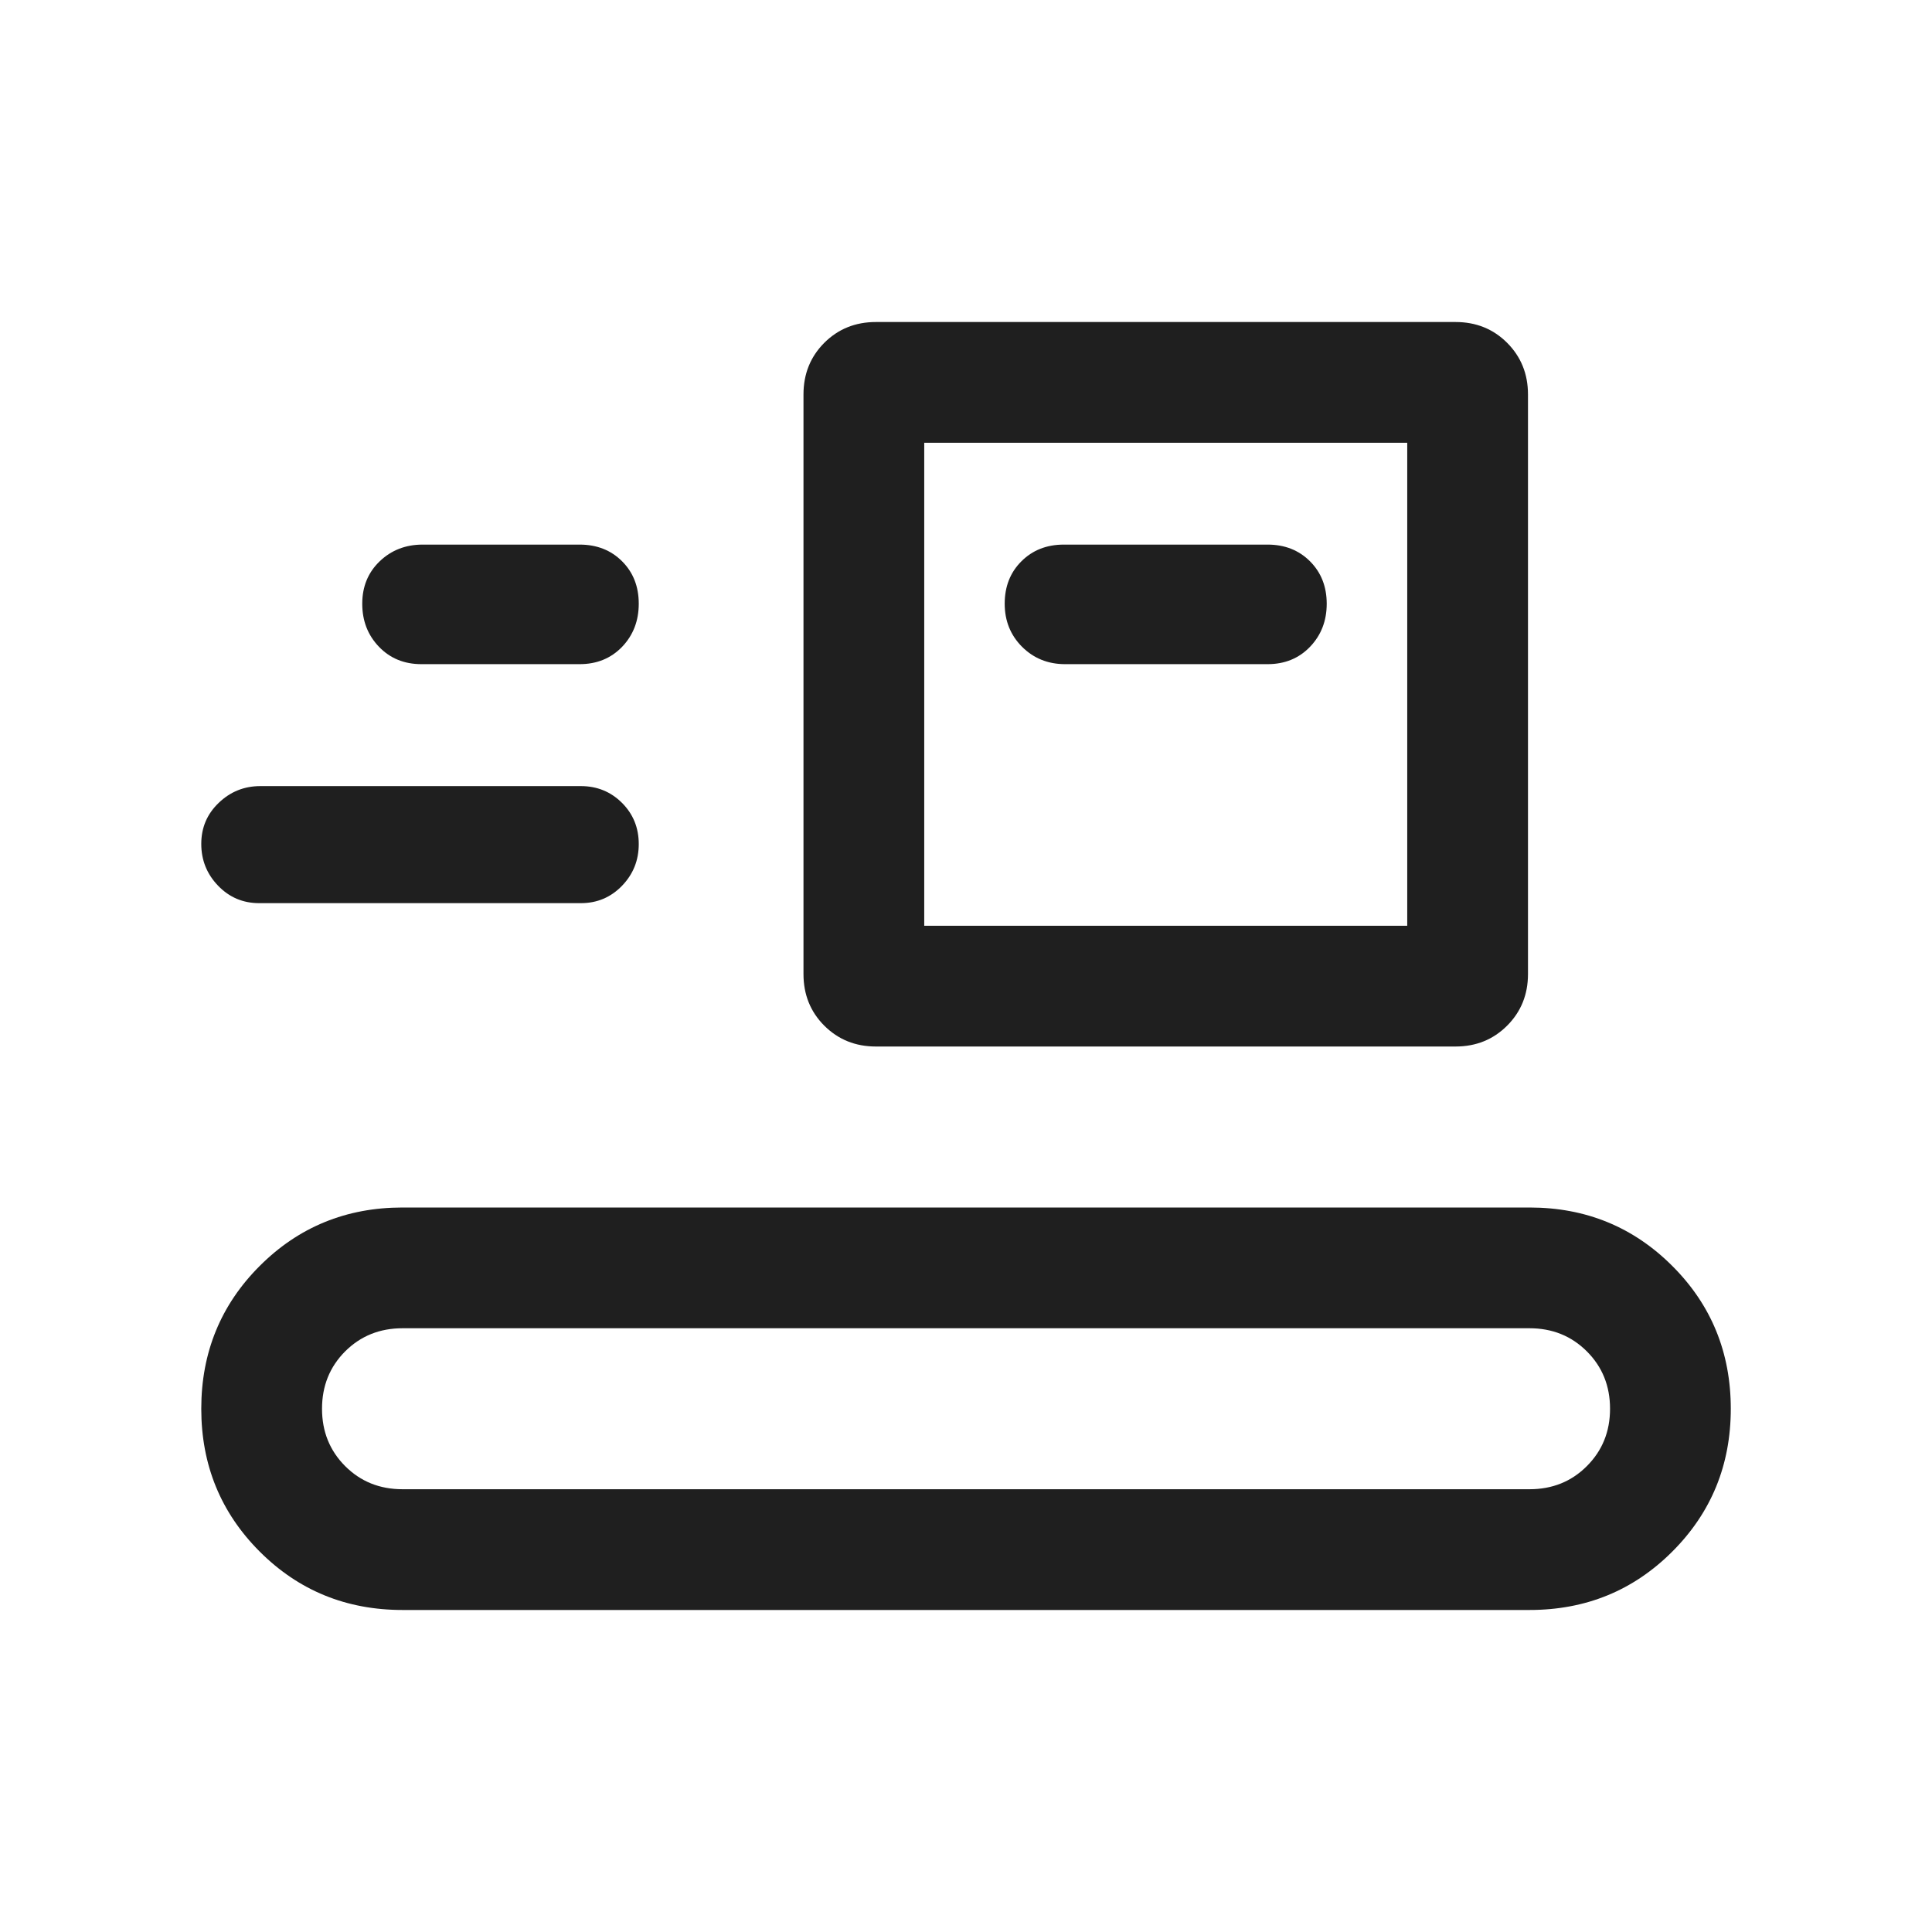 <svg width="34" height="34" viewBox="0 0 34 34" fill="none" xmlns="http://www.w3.org/2000/svg">
<path d="M7.084 28.333C6.094 28.333 5.256 27.991 4.57 27.305C3.885 26.619 3.542 25.781 3.542 24.792C3.542 23.802 3.885 22.964 4.57 22.279C5.256 21.593 6.094 21.25 7.084 21.25H26.917C27.907 21.25 28.744 21.593 29.43 22.279C30.116 22.964 30.459 23.802 30.459 24.792C30.459 25.781 30.116 26.619 29.43 27.305C28.744 27.991 27.907 28.333 26.917 28.333H7.084ZM7.084 26.208H26.917C27.318 26.208 27.655 26.073 27.926 25.801C28.198 25.529 28.334 25.193 28.334 24.792C28.334 24.39 28.198 24.054 27.926 23.782C27.655 23.511 27.318 23.375 26.917 23.375H7.084C6.682 23.375 6.346 23.511 6.074 23.782C5.803 24.054 5.667 24.39 5.667 24.792C5.667 25.193 5.803 25.529 6.074 25.801C6.346 26.073 6.682 26.208 7.084 26.208ZM15.415 18.417C15.053 18.417 14.751 18.294 14.506 18.05C14.262 17.806 14.14 17.503 14.14 17.142V6.942C14.14 6.58 14.262 6.278 14.506 6.033C14.751 5.789 15.053 5.667 15.415 5.667H25.615C25.976 5.667 26.279 5.789 26.523 6.033C26.767 6.278 26.89 6.58 26.89 6.942V17.142C26.89 17.503 26.767 17.806 26.523 18.05C26.279 18.294 25.976 18.417 25.615 18.417H15.415ZM16.265 16.292H24.765V7.792H16.265V16.292ZM4.561 15.894C4.275 15.894 4.034 15.791 3.837 15.586C3.64 15.381 3.542 15.136 3.542 14.851C3.542 14.565 3.644 14.325 3.849 14.129C4.054 13.932 4.298 13.834 4.583 13.834H10.222C10.508 13.834 10.749 13.933 10.946 14.129C11.143 14.326 11.241 14.568 11.241 14.854C11.241 15.14 11.143 15.385 10.946 15.589C10.749 15.792 10.508 15.894 10.222 15.894H4.561ZM18.744 11.688H22.308C22.61 11.688 22.859 11.586 23.055 11.382C23.25 11.178 23.348 10.926 23.348 10.625C23.348 10.323 23.25 10.075 23.055 9.879C22.859 9.683 22.61 9.584 22.308 9.584H18.722C18.42 9.584 18.171 9.682 17.975 9.878C17.779 10.073 17.681 10.322 17.681 10.624C17.681 10.926 17.783 11.179 17.987 11.383C18.191 11.586 18.443 11.688 18.744 11.688ZM7.416 11.688C7.114 11.688 6.865 11.586 6.669 11.382C6.473 11.178 6.375 10.926 6.375 10.625C6.375 10.323 6.477 10.075 6.681 9.879C6.885 9.683 7.137 9.584 7.438 9.584H10.2C10.503 9.584 10.752 9.682 10.948 9.878C11.143 10.073 11.241 10.322 11.241 10.624C11.241 10.926 11.143 11.179 10.948 11.383C10.752 11.586 10.503 11.688 10.2 11.688H7.416Z" fill="#1F1F1F"/>
</svg>
